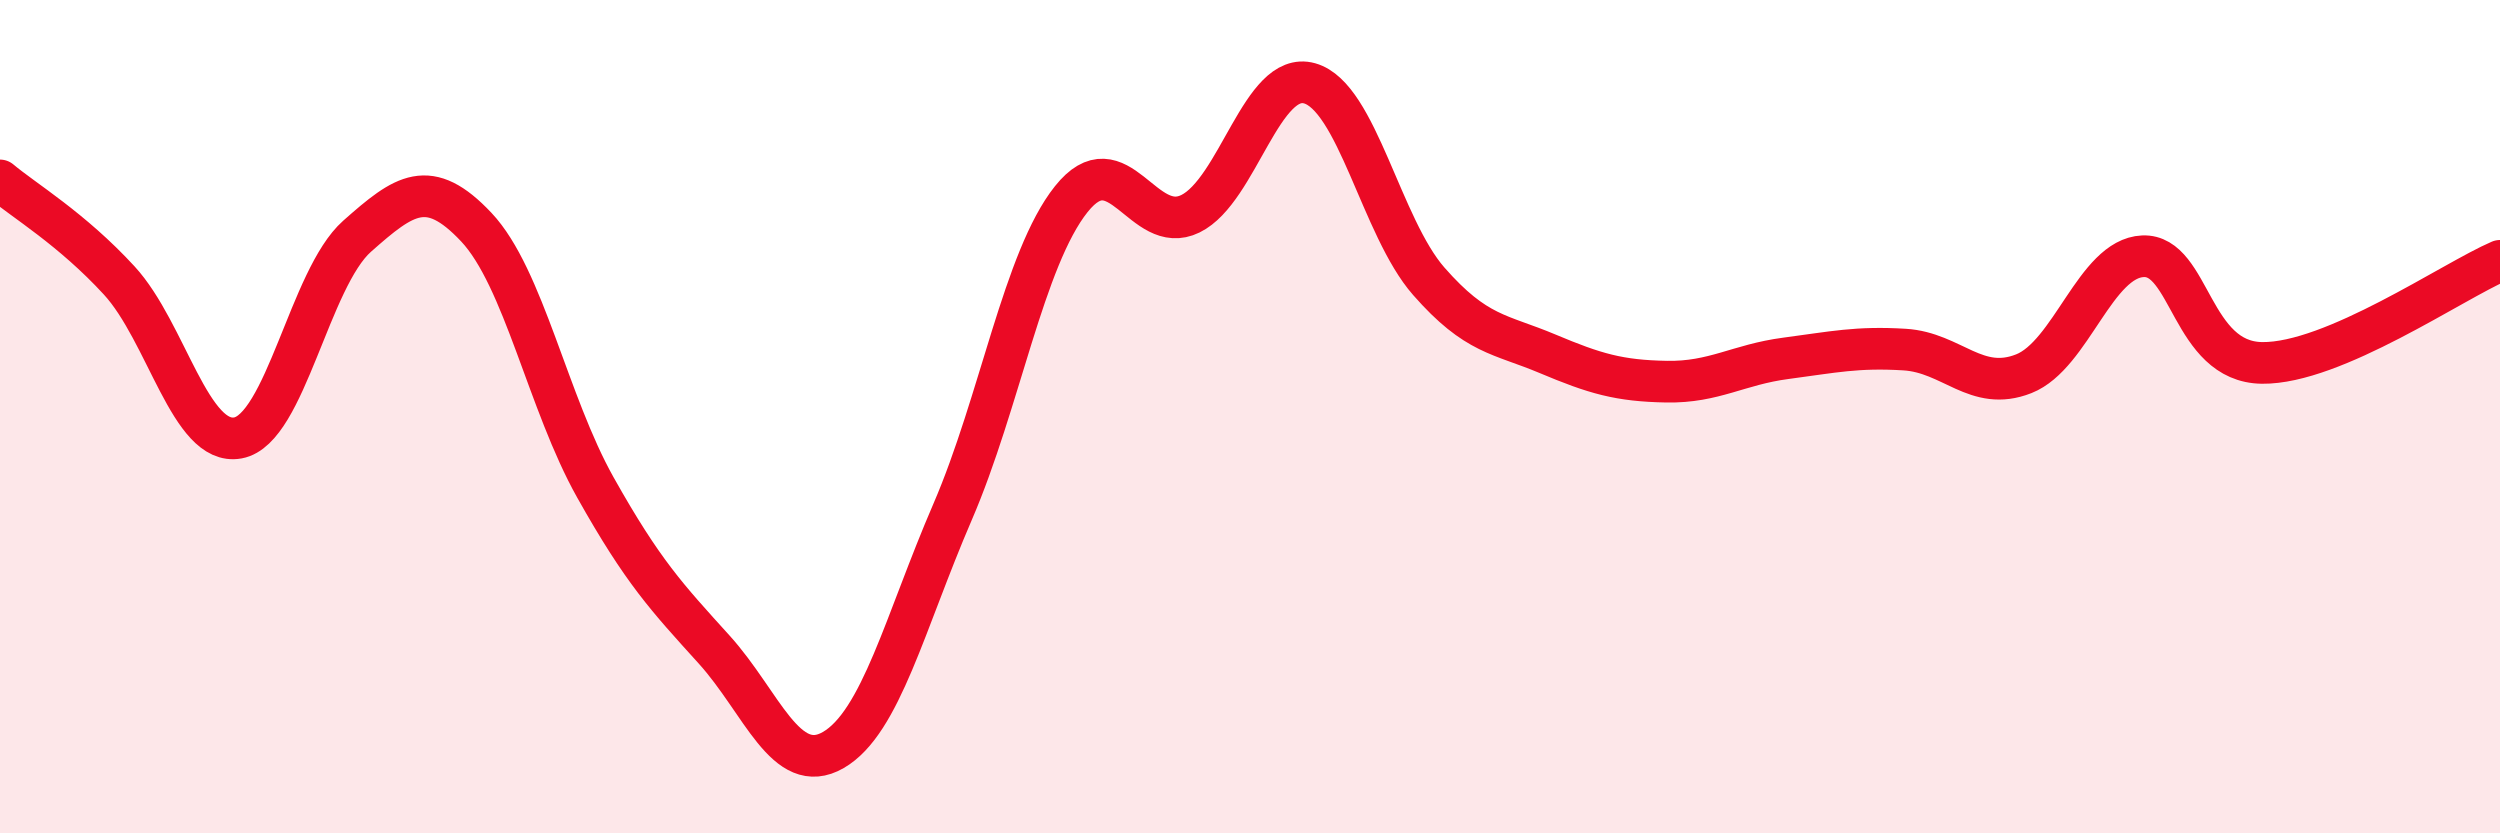 
    <svg width="60" height="20" viewBox="0 0 60 20" xmlns="http://www.w3.org/2000/svg">
      <path
        d="M 0,4.33 C 0.57,4.81 1.72,5.49 2.86,6.73 C 4,7.97 4.57,10.72 5.71,10.51 C 6.85,10.3 7.43,6.68 8.57,5.67 C 9.71,4.66 10.29,4.24 11.43,5.45 C 12.57,6.66 13.15,9.67 14.29,11.7 C 15.43,13.73 16,14.33 17.14,15.59 C 18.28,16.85 18.86,18.66 20,18 C 21.14,17.34 21.72,14.93 22.86,12.29 C 24,9.65 24.57,6.21 25.71,4.78 C 26.85,3.35 27.43,5.69 28.57,5.13 C 29.71,4.57 30.29,1.68 31.43,2 C 32.57,2.32 33.15,5.45 34.29,6.75 C 35.43,8.05 36,8.01 37.14,8.49 C 38.28,8.97 38.86,9.14 40,9.16 C 41.14,9.18 41.72,8.75 42.86,8.6 C 44,8.45 44.57,8.32 45.71,8.39 C 46.85,8.46 47.43,9.42 48.57,8.97 C 49.71,8.52 50.29,6.2 51.43,6.15 C 52.57,6.1 52.58,8.69 54.29,8.71 C 56,8.73 58.86,6.75 60,6.26L60 20L0 20Z"
        fill="#EB0A25"
        opacity="0.1"
        stroke-linecap="round"
        stroke-linejoin="round"
      />
      <path
        d="M 0,4.33 C 0.57,4.81 1.72,5.49 2.86,6.73 C 4,7.97 4.57,10.72 5.71,10.51 C 6.85,10.3 7.43,6.68 8.57,5.67 C 9.71,4.66 10.29,4.24 11.43,5.45 C 12.57,6.66 13.15,9.67 14.29,11.7 C 15.43,13.73 16,14.33 17.14,15.59 C 18.28,16.85 18.86,18.66 20,18 C 21.14,17.34 21.72,14.93 22.86,12.29 C 24,9.65 24.57,6.21 25.71,4.78 C 26.85,3.35 27.43,5.69 28.57,5.13 C 29.71,4.57 30.29,1.68 31.43,2 C 32.57,2.32 33.15,5.45 34.29,6.75 C 35.43,8.05 36,8.01 37.14,8.49 C 38.28,8.97 38.86,9.14 40,9.16 C 41.14,9.18 41.72,8.75 42.86,8.6 C 44,8.45 44.57,8.32 45.71,8.39 C 46.85,8.46 47.43,9.42 48.57,8.97 C 49.71,8.52 50.29,6.2 51.43,6.15 C 52.57,6.1 52.58,8.69 54.29,8.71 C 56,8.73 58.86,6.75 60,6.26"
        stroke="#EB0A25"
        stroke-width="1"
        fill="none"
        stroke-linecap="round"
        stroke-linejoin="round"
      />
    </svg>
  